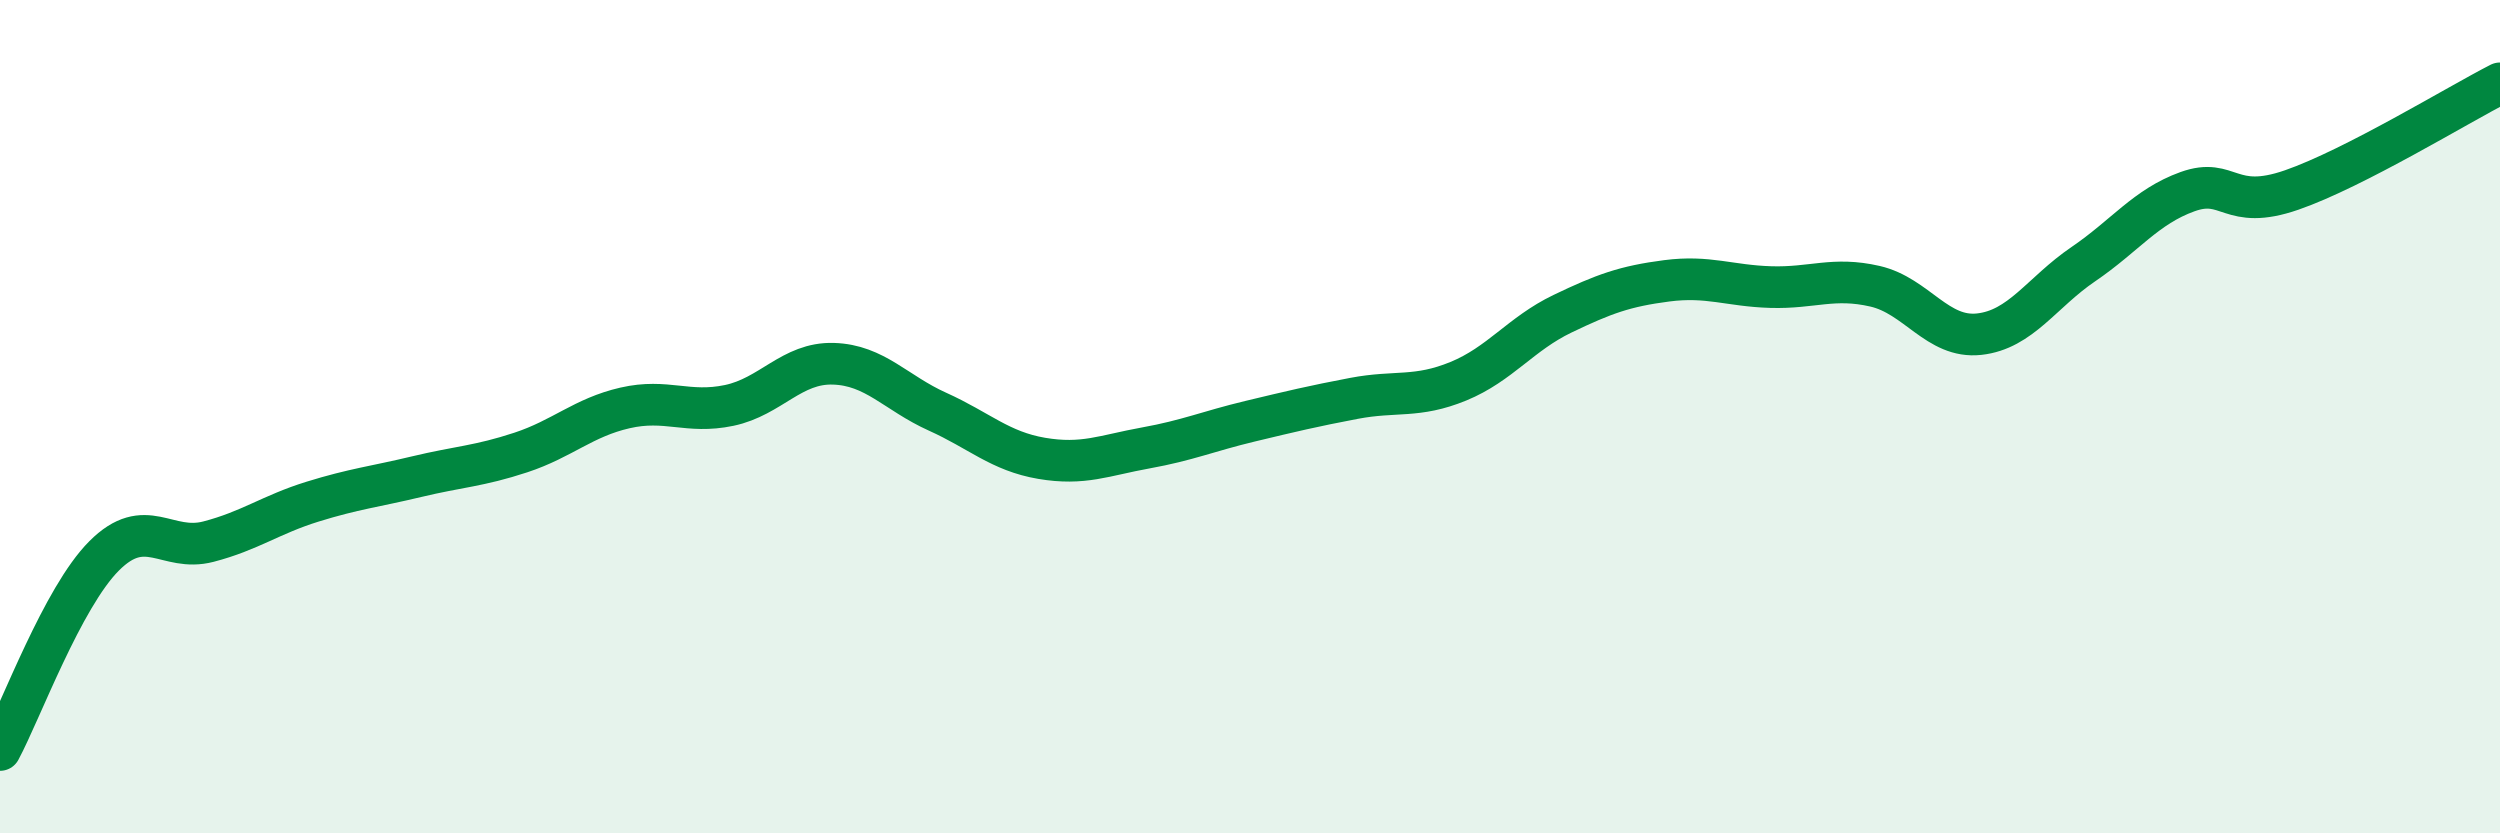 
    <svg width="60" height="20" viewBox="0 0 60 20" xmlns="http://www.w3.org/2000/svg">
      <path
        d="M 0,18 C 0.5,17.07 1.5,14.34 2.5,13.34 C 3.5,12.34 4,13.26 5,13 C 6,12.74 6.5,12.35 7.5,12.04 C 8.5,11.73 9,11.68 10,11.44 C 11,11.2 11.5,11.19 12.5,10.86 C 13.5,10.53 14,10.02 15,9.79 C 16,9.56 16.5,9.94 17.5,9.73 C 18.5,9.52 19,8.7 20,8.73 C 21,8.76 21.5,9.43 22.5,9.88 C 23.5,10.33 24,10.83 25,11 C 26,11.17 26.5,10.93 27.5,10.75 C 28.5,10.57 29,10.35 30,10.11 C 31,9.87 31.5,9.75 32.5,9.56 C 33.5,9.37 34,9.56 35,9.15 C 36,8.74 36.5,8.01 37.5,7.53 C 38.5,7.05 39,6.87 40,6.74 C 41,6.61 41.5,6.86 42.5,6.89 C 43.5,6.92 44,6.64 45,6.87 C 46,7.1 46.5,8.13 47.5,8.02 C 48.5,7.91 49,7.02 50,6.34 C 51,5.66 51.5,4.96 52.5,4.6 C 53.5,4.24 53.5,5.08 55,4.56 C 56.5,4.04 59,2.51 60,2L60 20L0 20Z"
        fill="#008740"
        opacity="0.1"
        stroke-linecap="round"
        stroke-linejoin="round"
      />
      <path
        d="M 0,18 C 0.5,17.07 1.5,14.34 2.5,13.34 C 3.5,12.34 4,13.26 5,13 C 6,12.74 6.5,12.35 7.5,12.04 C 8.5,11.73 9,11.68 10,11.44 C 11,11.2 11.5,11.19 12.5,10.86 C 13.5,10.53 14,10.02 15,9.79 C 16,9.56 16.5,9.94 17.5,9.73 C 18.5,9.52 19,8.7 20,8.73 C 21,8.76 21.5,9.43 22.5,9.88 C 23.5,10.33 24,10.83 25,11 C 26,11.17 26.5,10.93 27.5,10.75 C 28.5,10.57 29,10.35 30,10.11 C 31,9.87 31.5,9.75 32.5,9.56 C 33.5,9.37 34,9.56 35,9.15 C 36,8.74 36.5,8.01 37.5,7.53 C 38.5,7.05 39,6.87 40,6.74 C 41,6.61 41.5,6.86 42.5,6.89 C 43.5,6.92 44,6.64 45,6.87 C 46,7.1 46.5,8.13 47.5,8.02 C 48.5,7.91 49,7.02 50,6.34 C 51,5.66 51.5,4.96 52.5,4.6 C 53.5,4.24 53.5,5.08 55,4.56 C 56.5,4.04 59,2.51 60,2"
        stroke="#008740"
        stroke-width="1"
        fill="none"
        stroke-linecap="round"
        stroke-linejoin="round"
      />
    </svg>
  